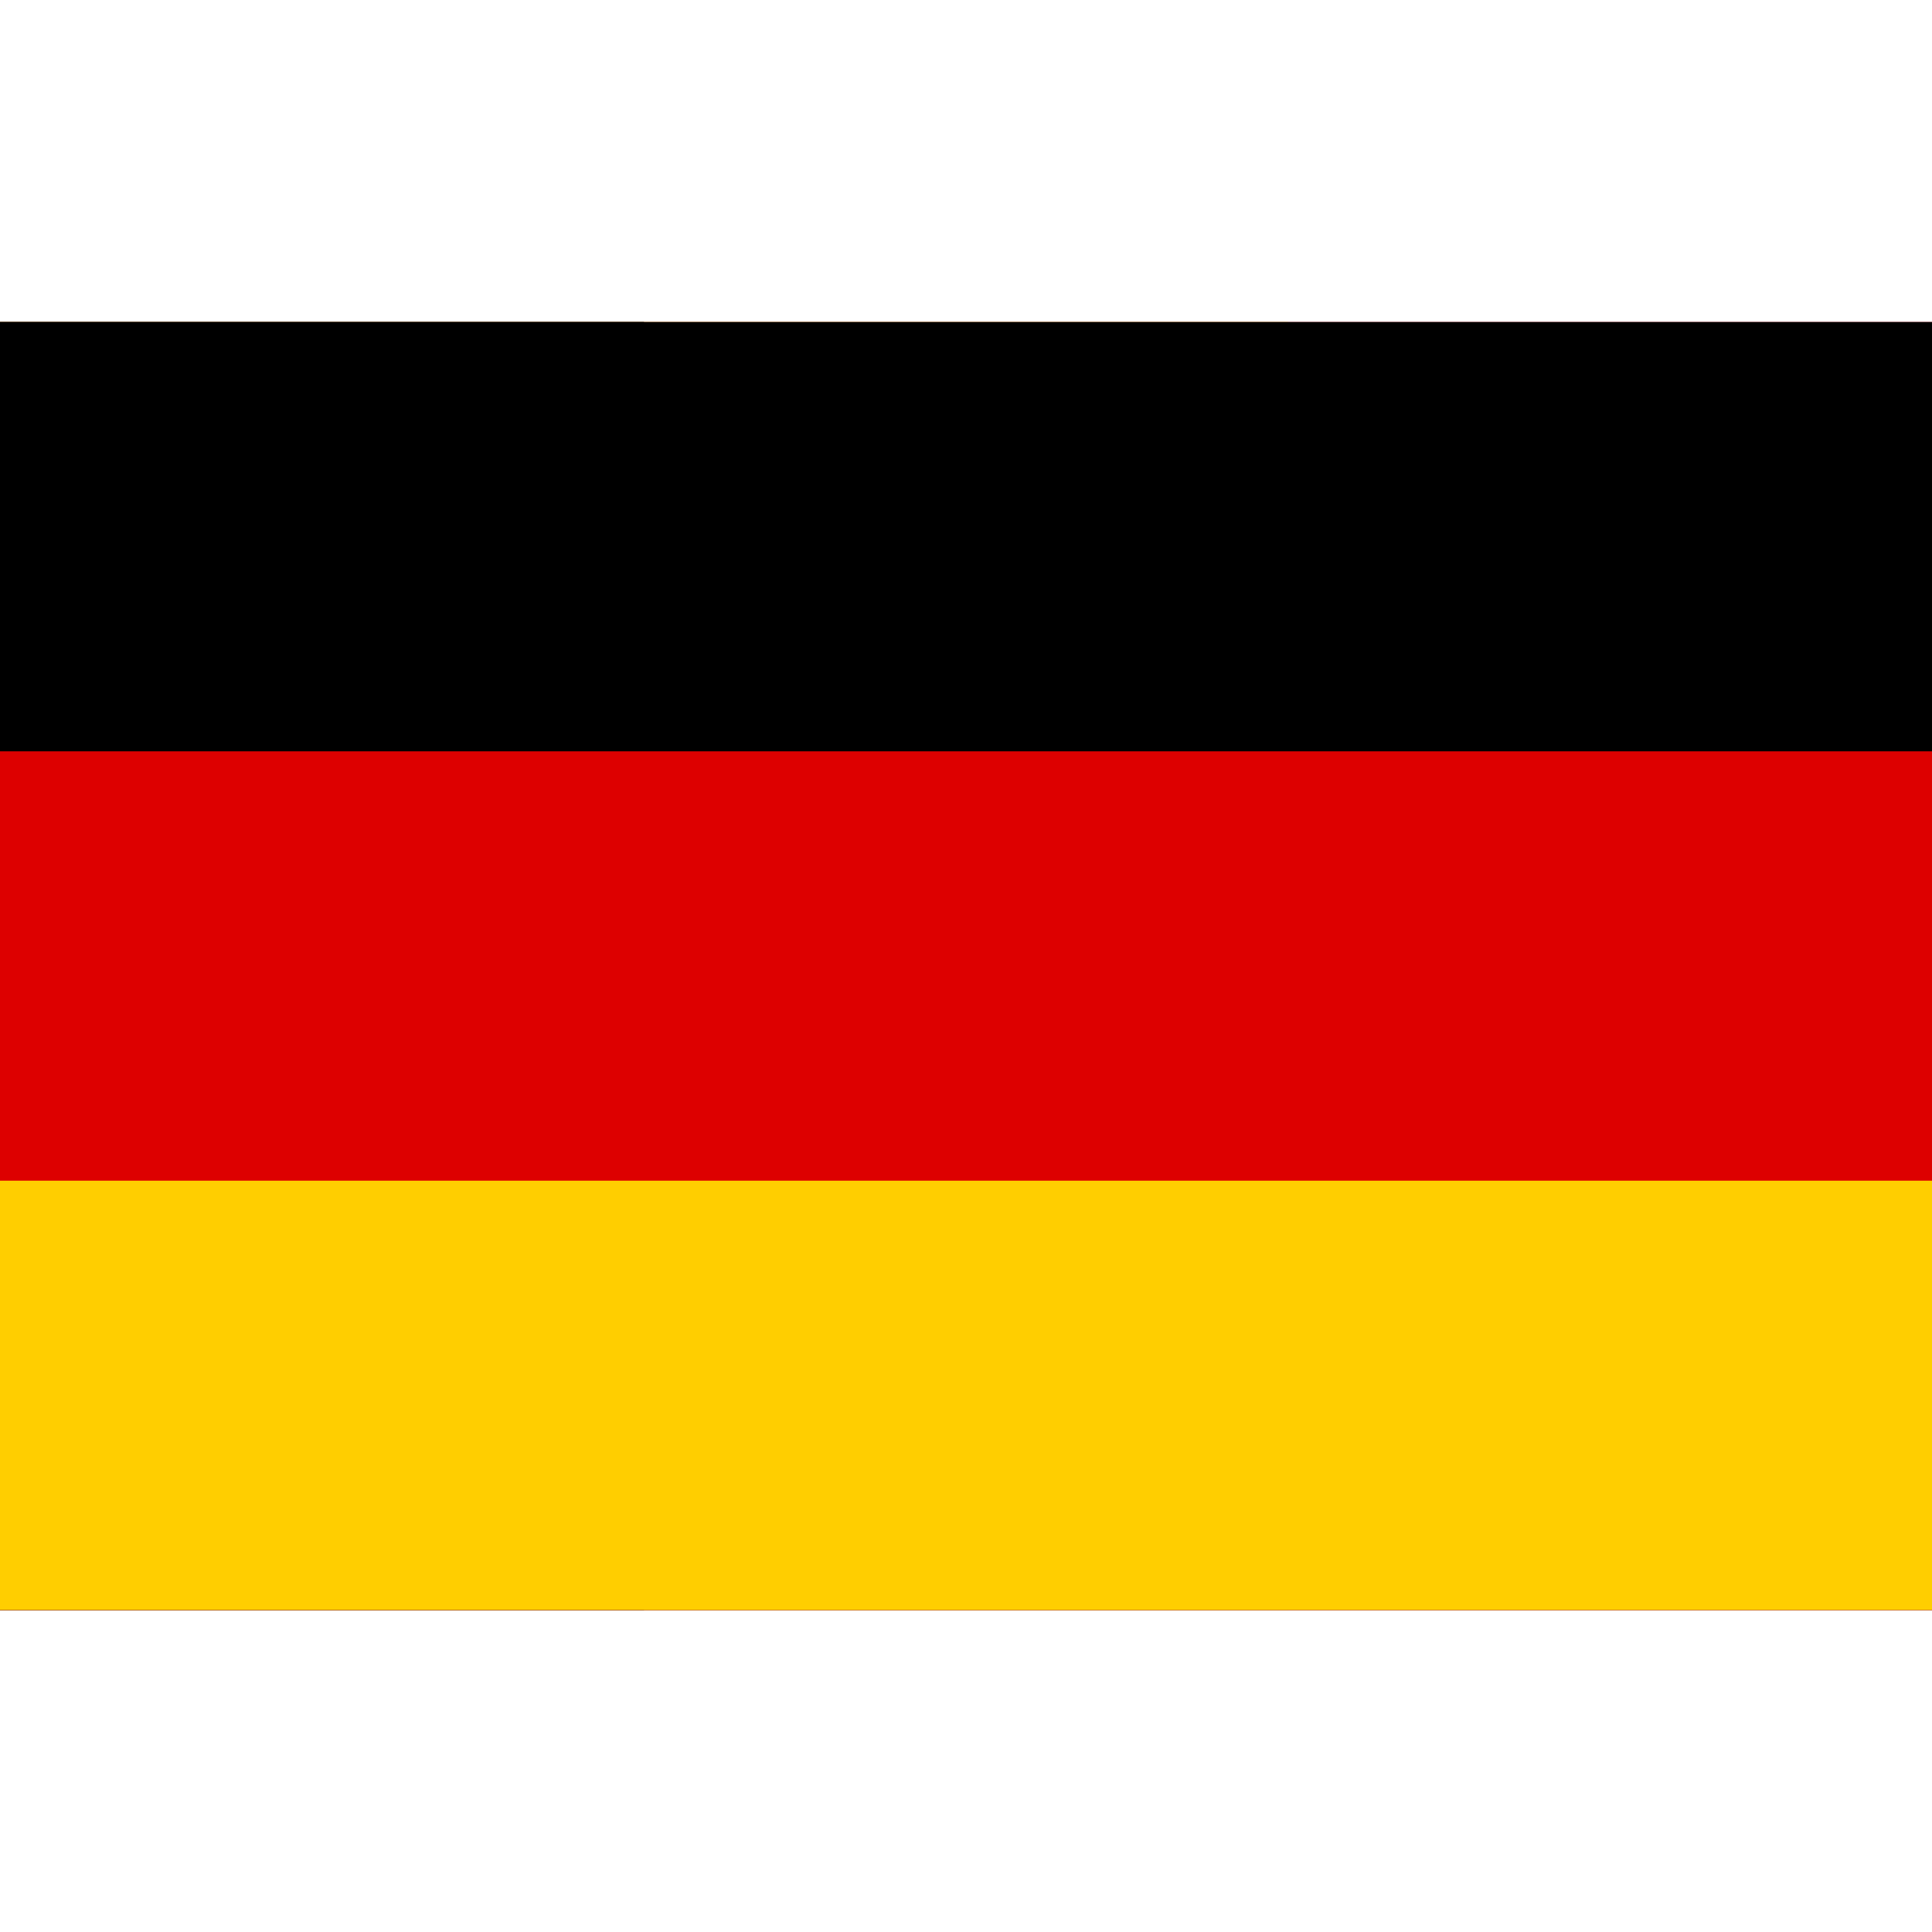 <svg width="24" height="24" viewBox="0 0 24 24" fill="none" xmlns="http://www.w3.org/2000/svg">
<path d="M24 4H0V20H24V4Z" fill="#ED2939"/>
<path d="M16 4H0V20H16V4Z" fill="#FAE042"/>
<path d="M8 4H0V20H8V4Z" fill="black"/>
<g clip-path="url(#clip0)">
<path d="M24 4H0V20H24V4Z" fill="black"/>
<path d="M24 9.333H0V20H24V9.333Z" fill="#DD0000"/>
<path d="M24 14.667H0V20H24V14.667Z" fill="#FFCE00"/>
</g>
<defs>
<clipPath id="clip0">
<rect width="24" height="16" fill="white" transform="translate(0 4)"/>
</clipPath>
</defs>
</svg>
